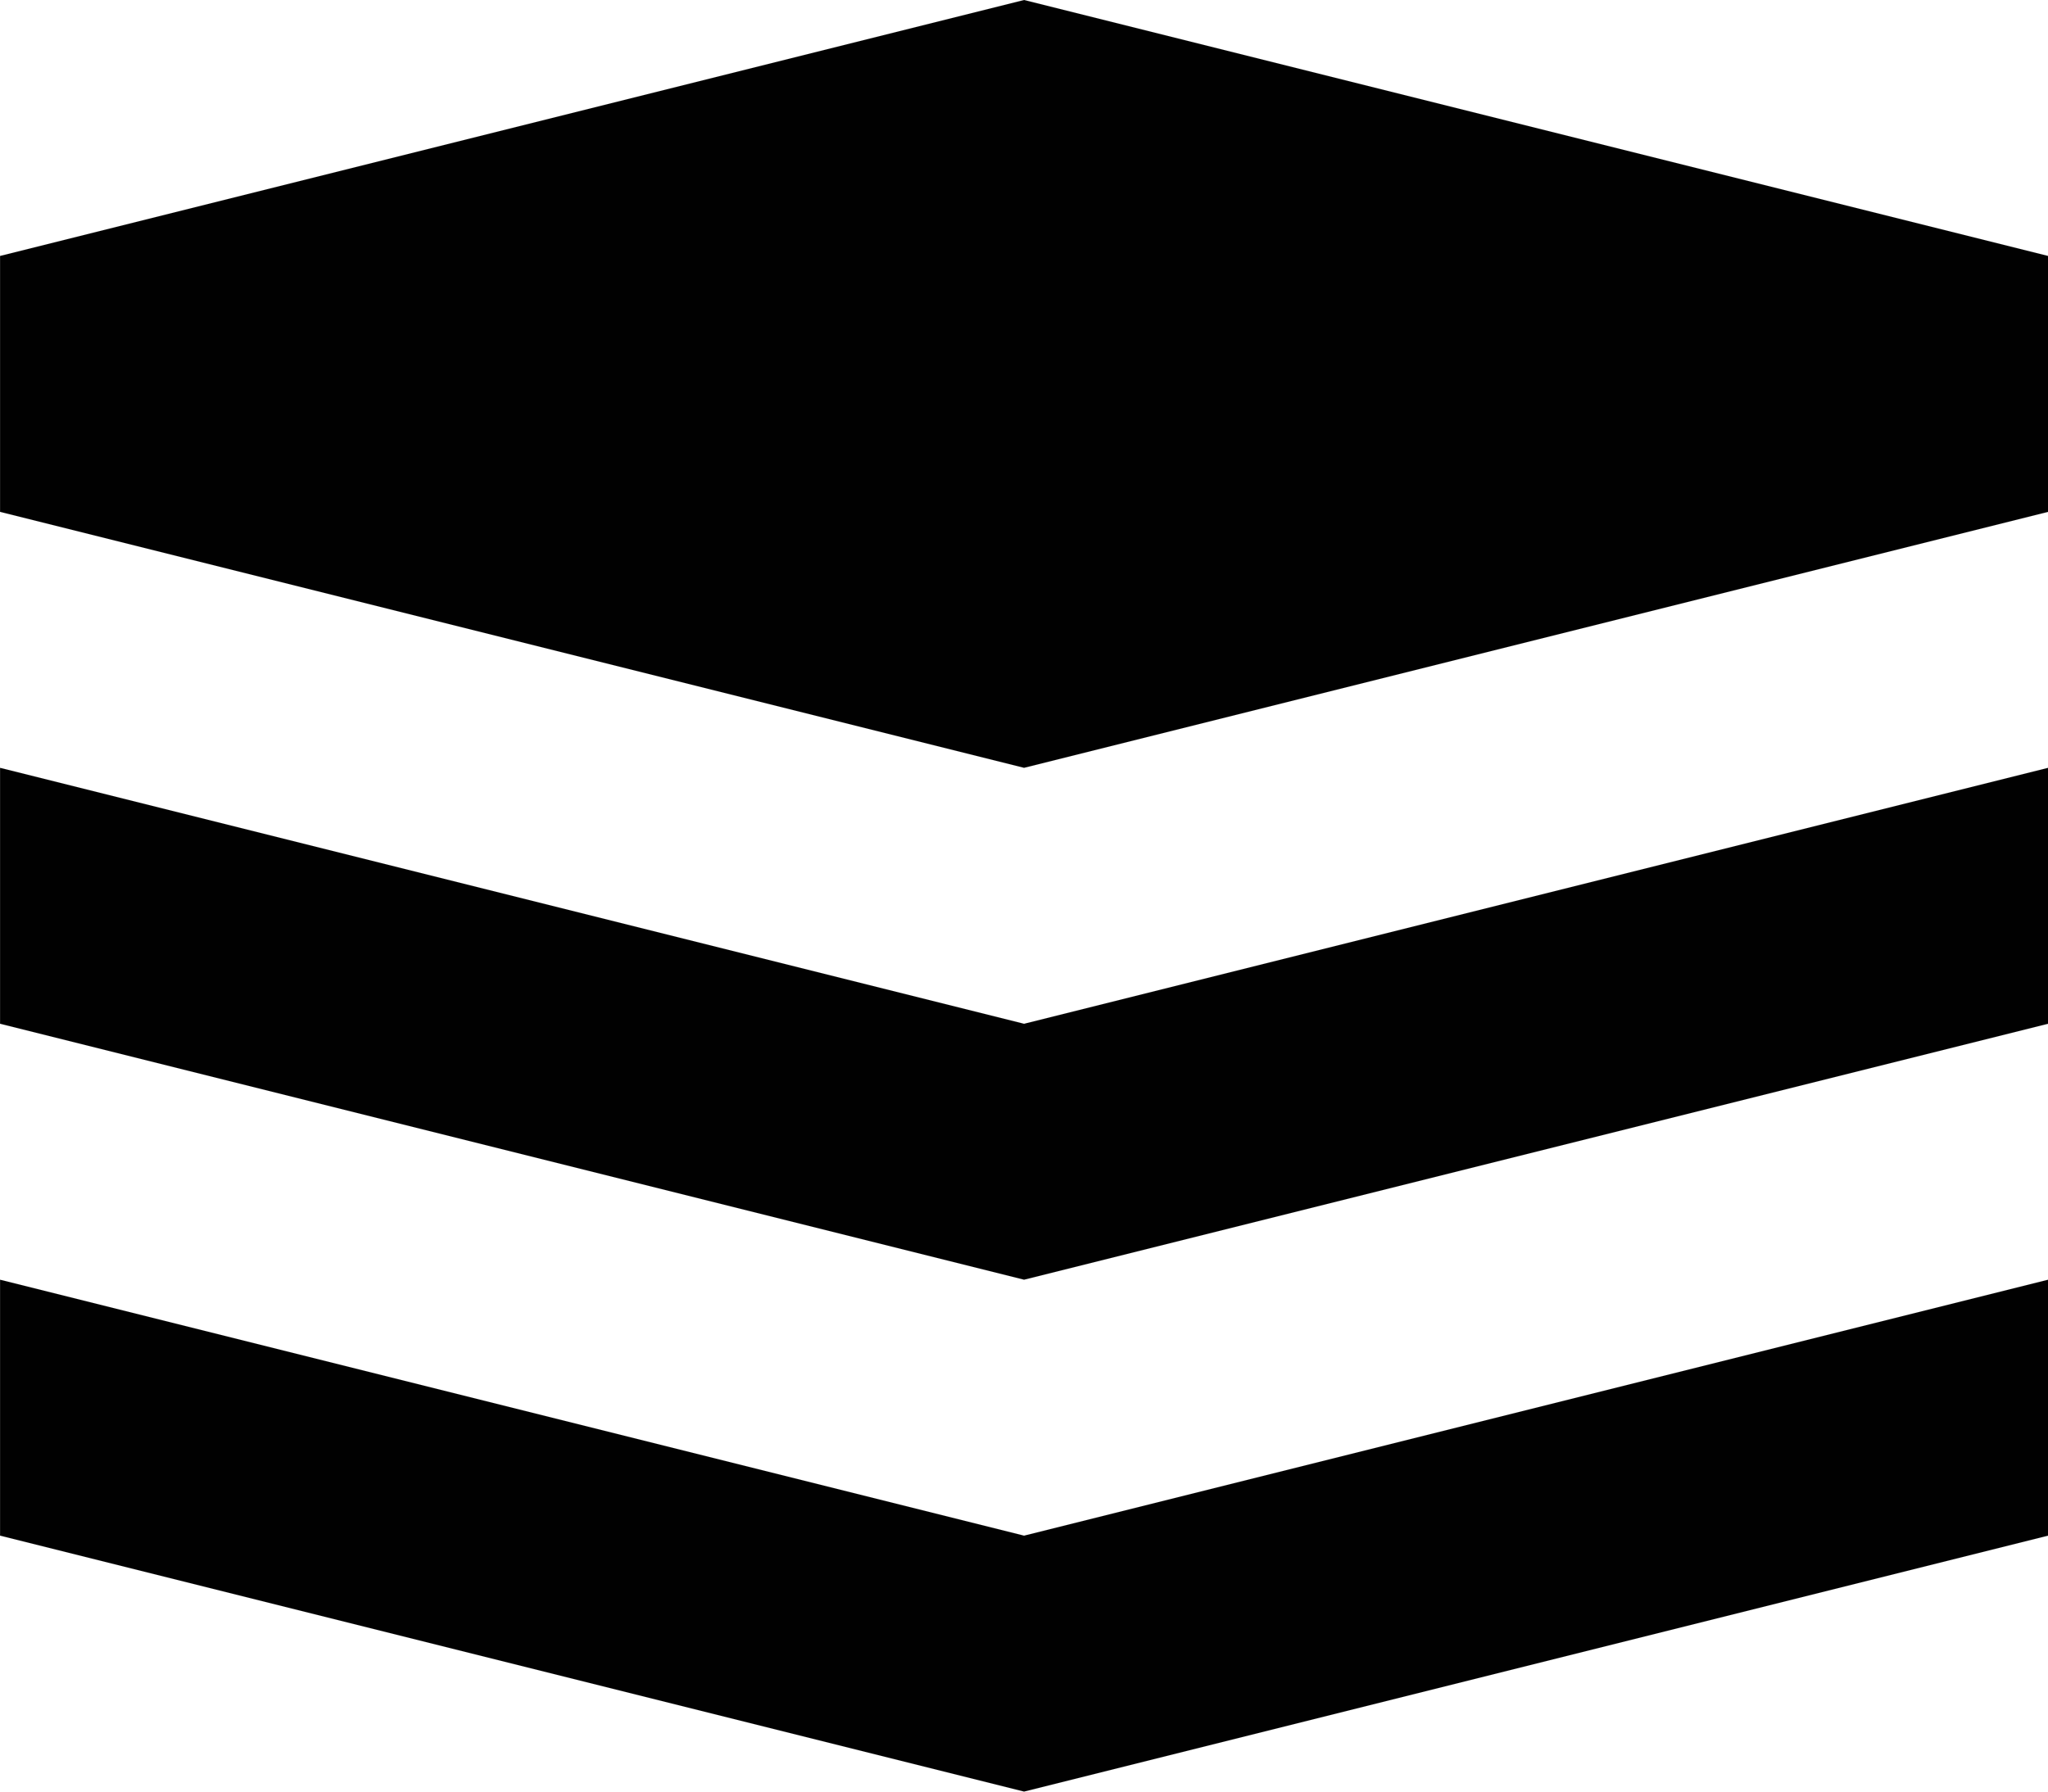 <!DOCTYPE svg  PUBLIC '-//W3C//DTD SVG 1.1//EN'  'http://www.w3.org/Graphics/SVG/1.1/DTD/svg11.dtd'>
<svg style="enable-background:new 0 0 31.998 28" xmlns="http://www.w3.org/2000/svg" xml:space="preserve" height="28px" width="32px" version="1.1" y="0px" x="0px" xmlns:xlink="http://www.w3.org/1999/xlink" viewBox="0 0 31.998 28">
	<g fill="#010101">
		<polygon points="0 20 16 24 32 20 32 24 16 28 0 24"/>
		<polygon points="0 12 16 16 32 12 32 16 16 20 0 16"/>
		<polygon points="0 4 16 0 32 4 32 8 16 12 0 8"/>
	</g>
</svg>
